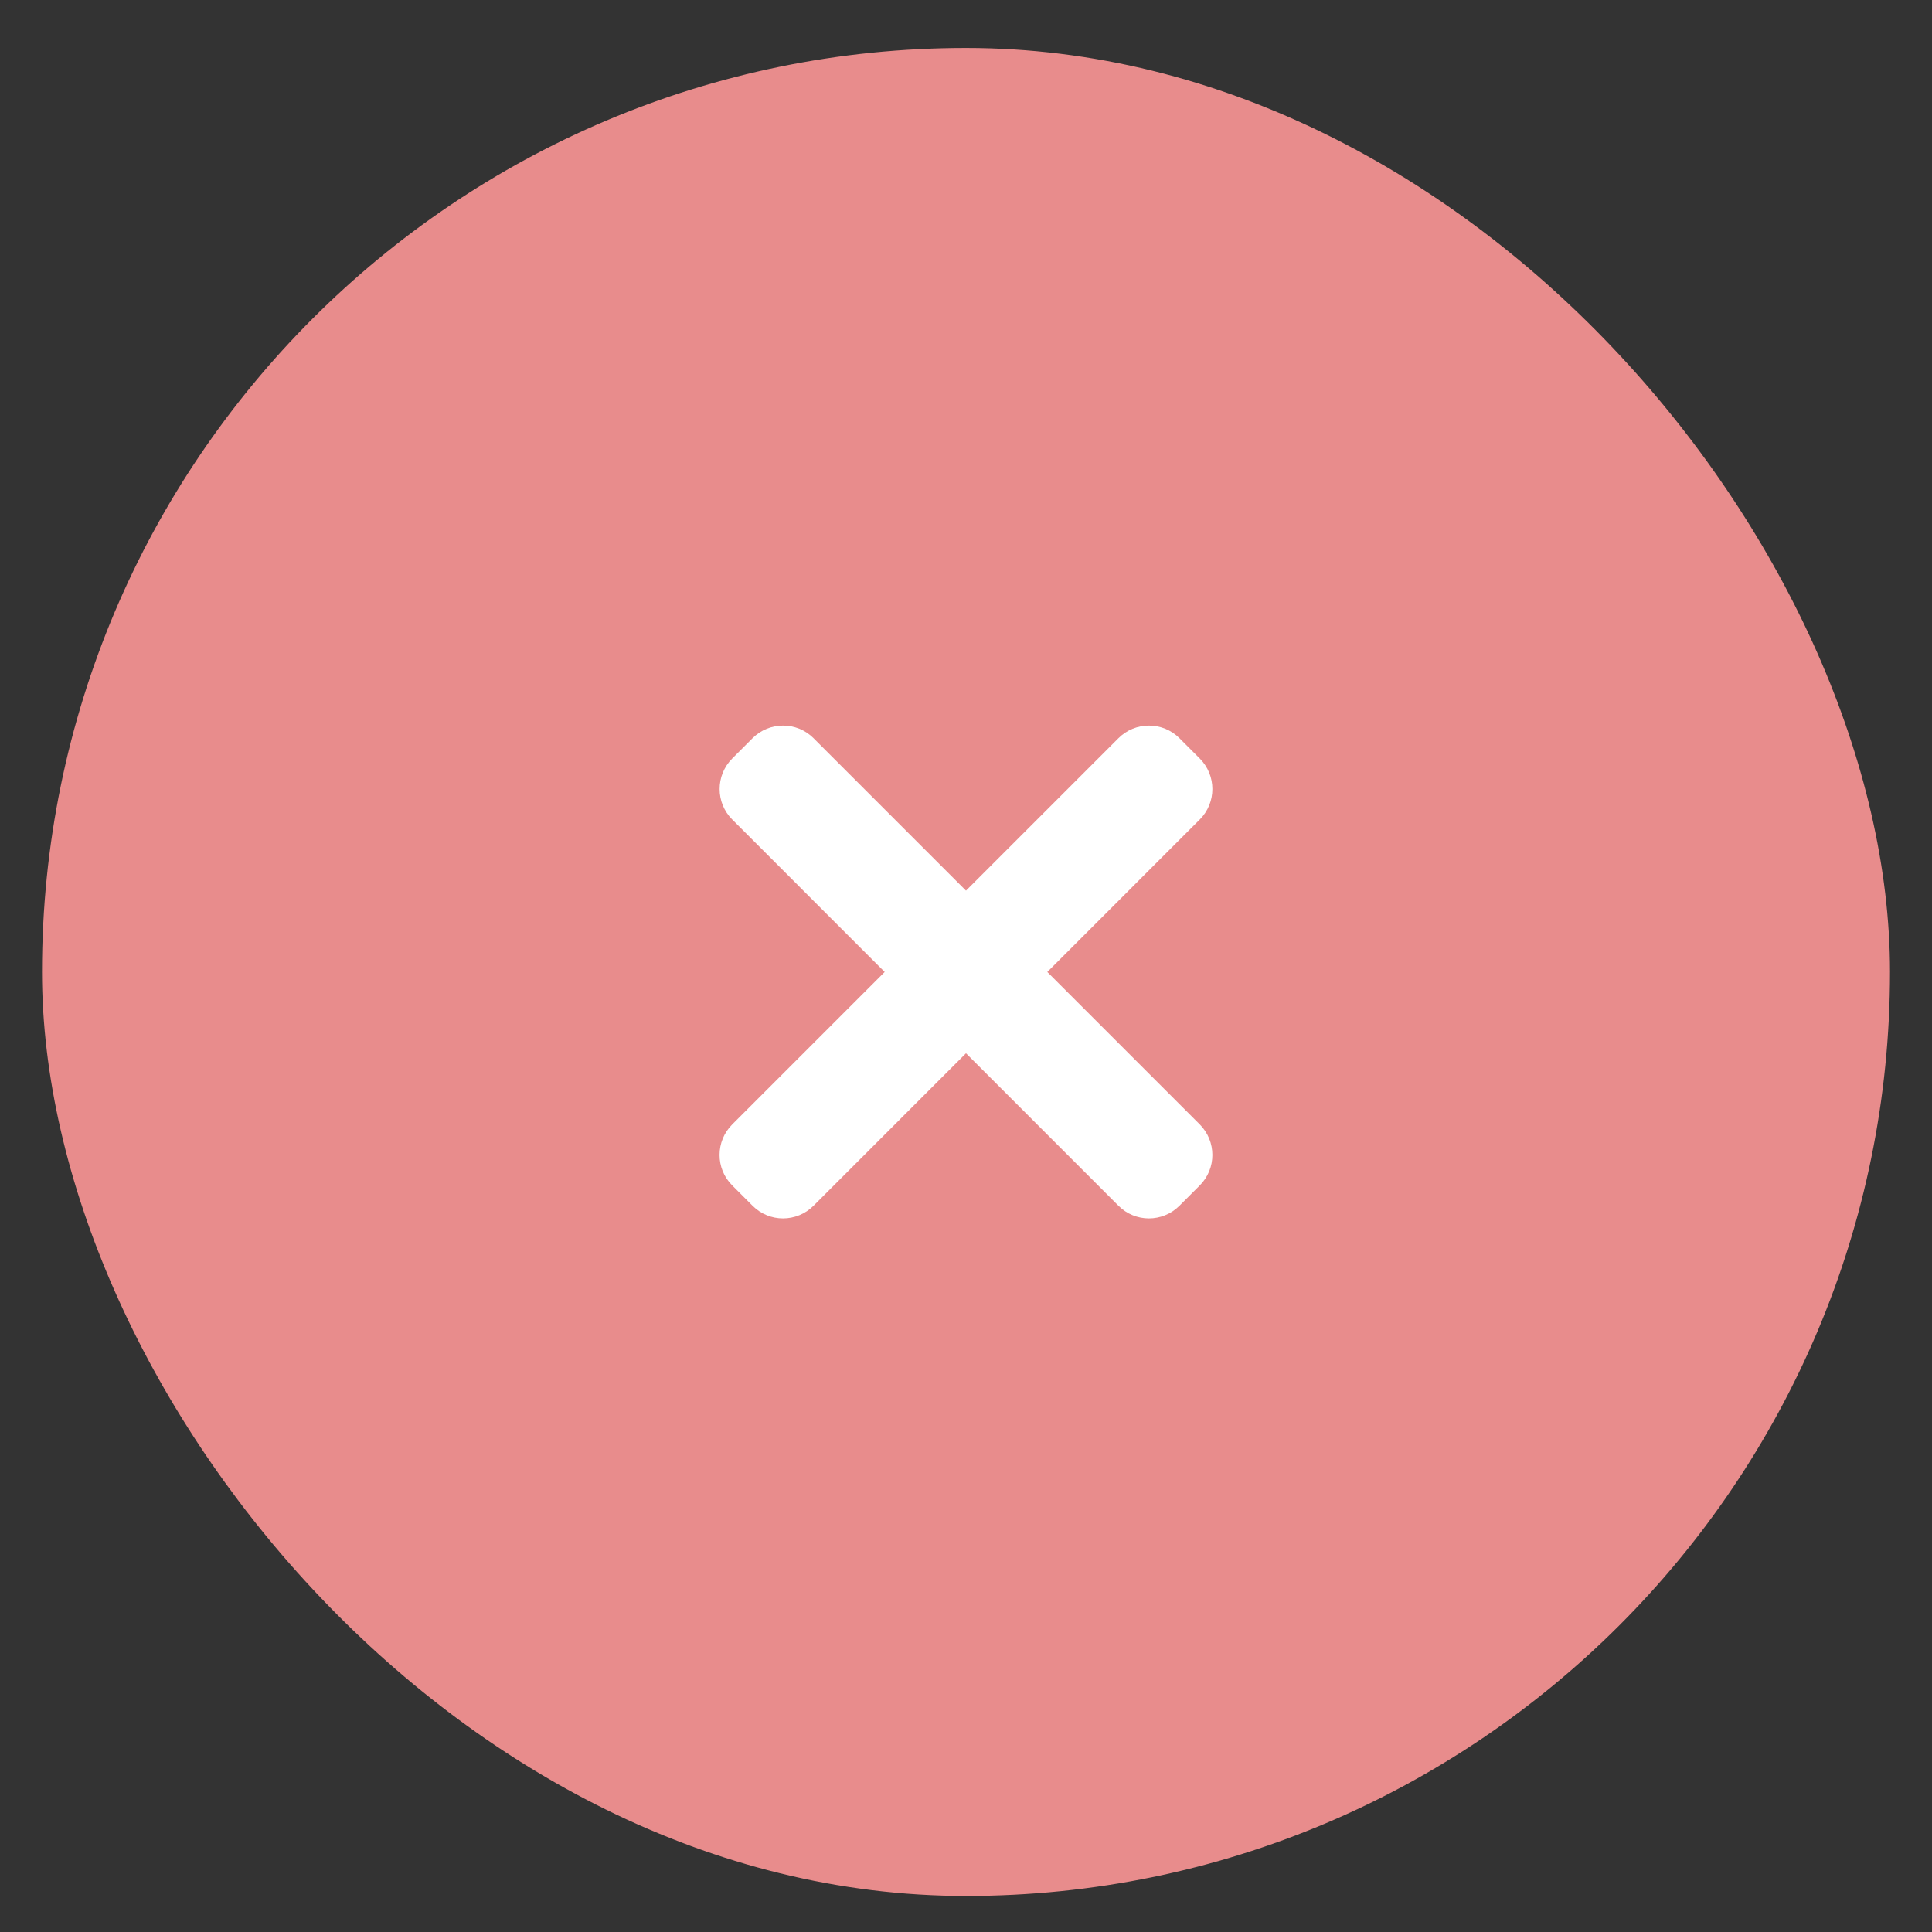<svg width="23" height="23" viewBox="0 0 23 23" fill="none" xmlns="http://www.w3.org/2000/svg">
<rect x="0" y="0" width="23" height="23" fill="#333333" stroke="none"/>
<rect x="0.5" y="0.571" width="22" height="22" rx="11" fill="#E88C8C"/>
<path d="M12.468 11.571L14.283 13.386C14.483 13.587 14.483 13.912 14.283 14.112L14.041 14.354C13.84 14.555 13.515 14.555 13.315 14.354L11.5 12.539L9.685 14.354C9.484 14.555 9.159 14.555 8.959 14.354L8.717 14.112C8.516 13.912 8.516 13.587 8.717 13.386L10.532 11.571L8.717 9.756C8.517 9.556 8.517 9.231 8.717 9.03L8.959 8.788C9.16 8.588 9.485 8.588 9.685 8.788L11.5 10.603L13.315 8.788C13.515 8.588 13.841 8.588 14.041 8.788L14.283 9.03C14.483 9.231 14.483 9.556 14.283 9.756L12.468 11.571Z" fill="white"/>
</svg>
